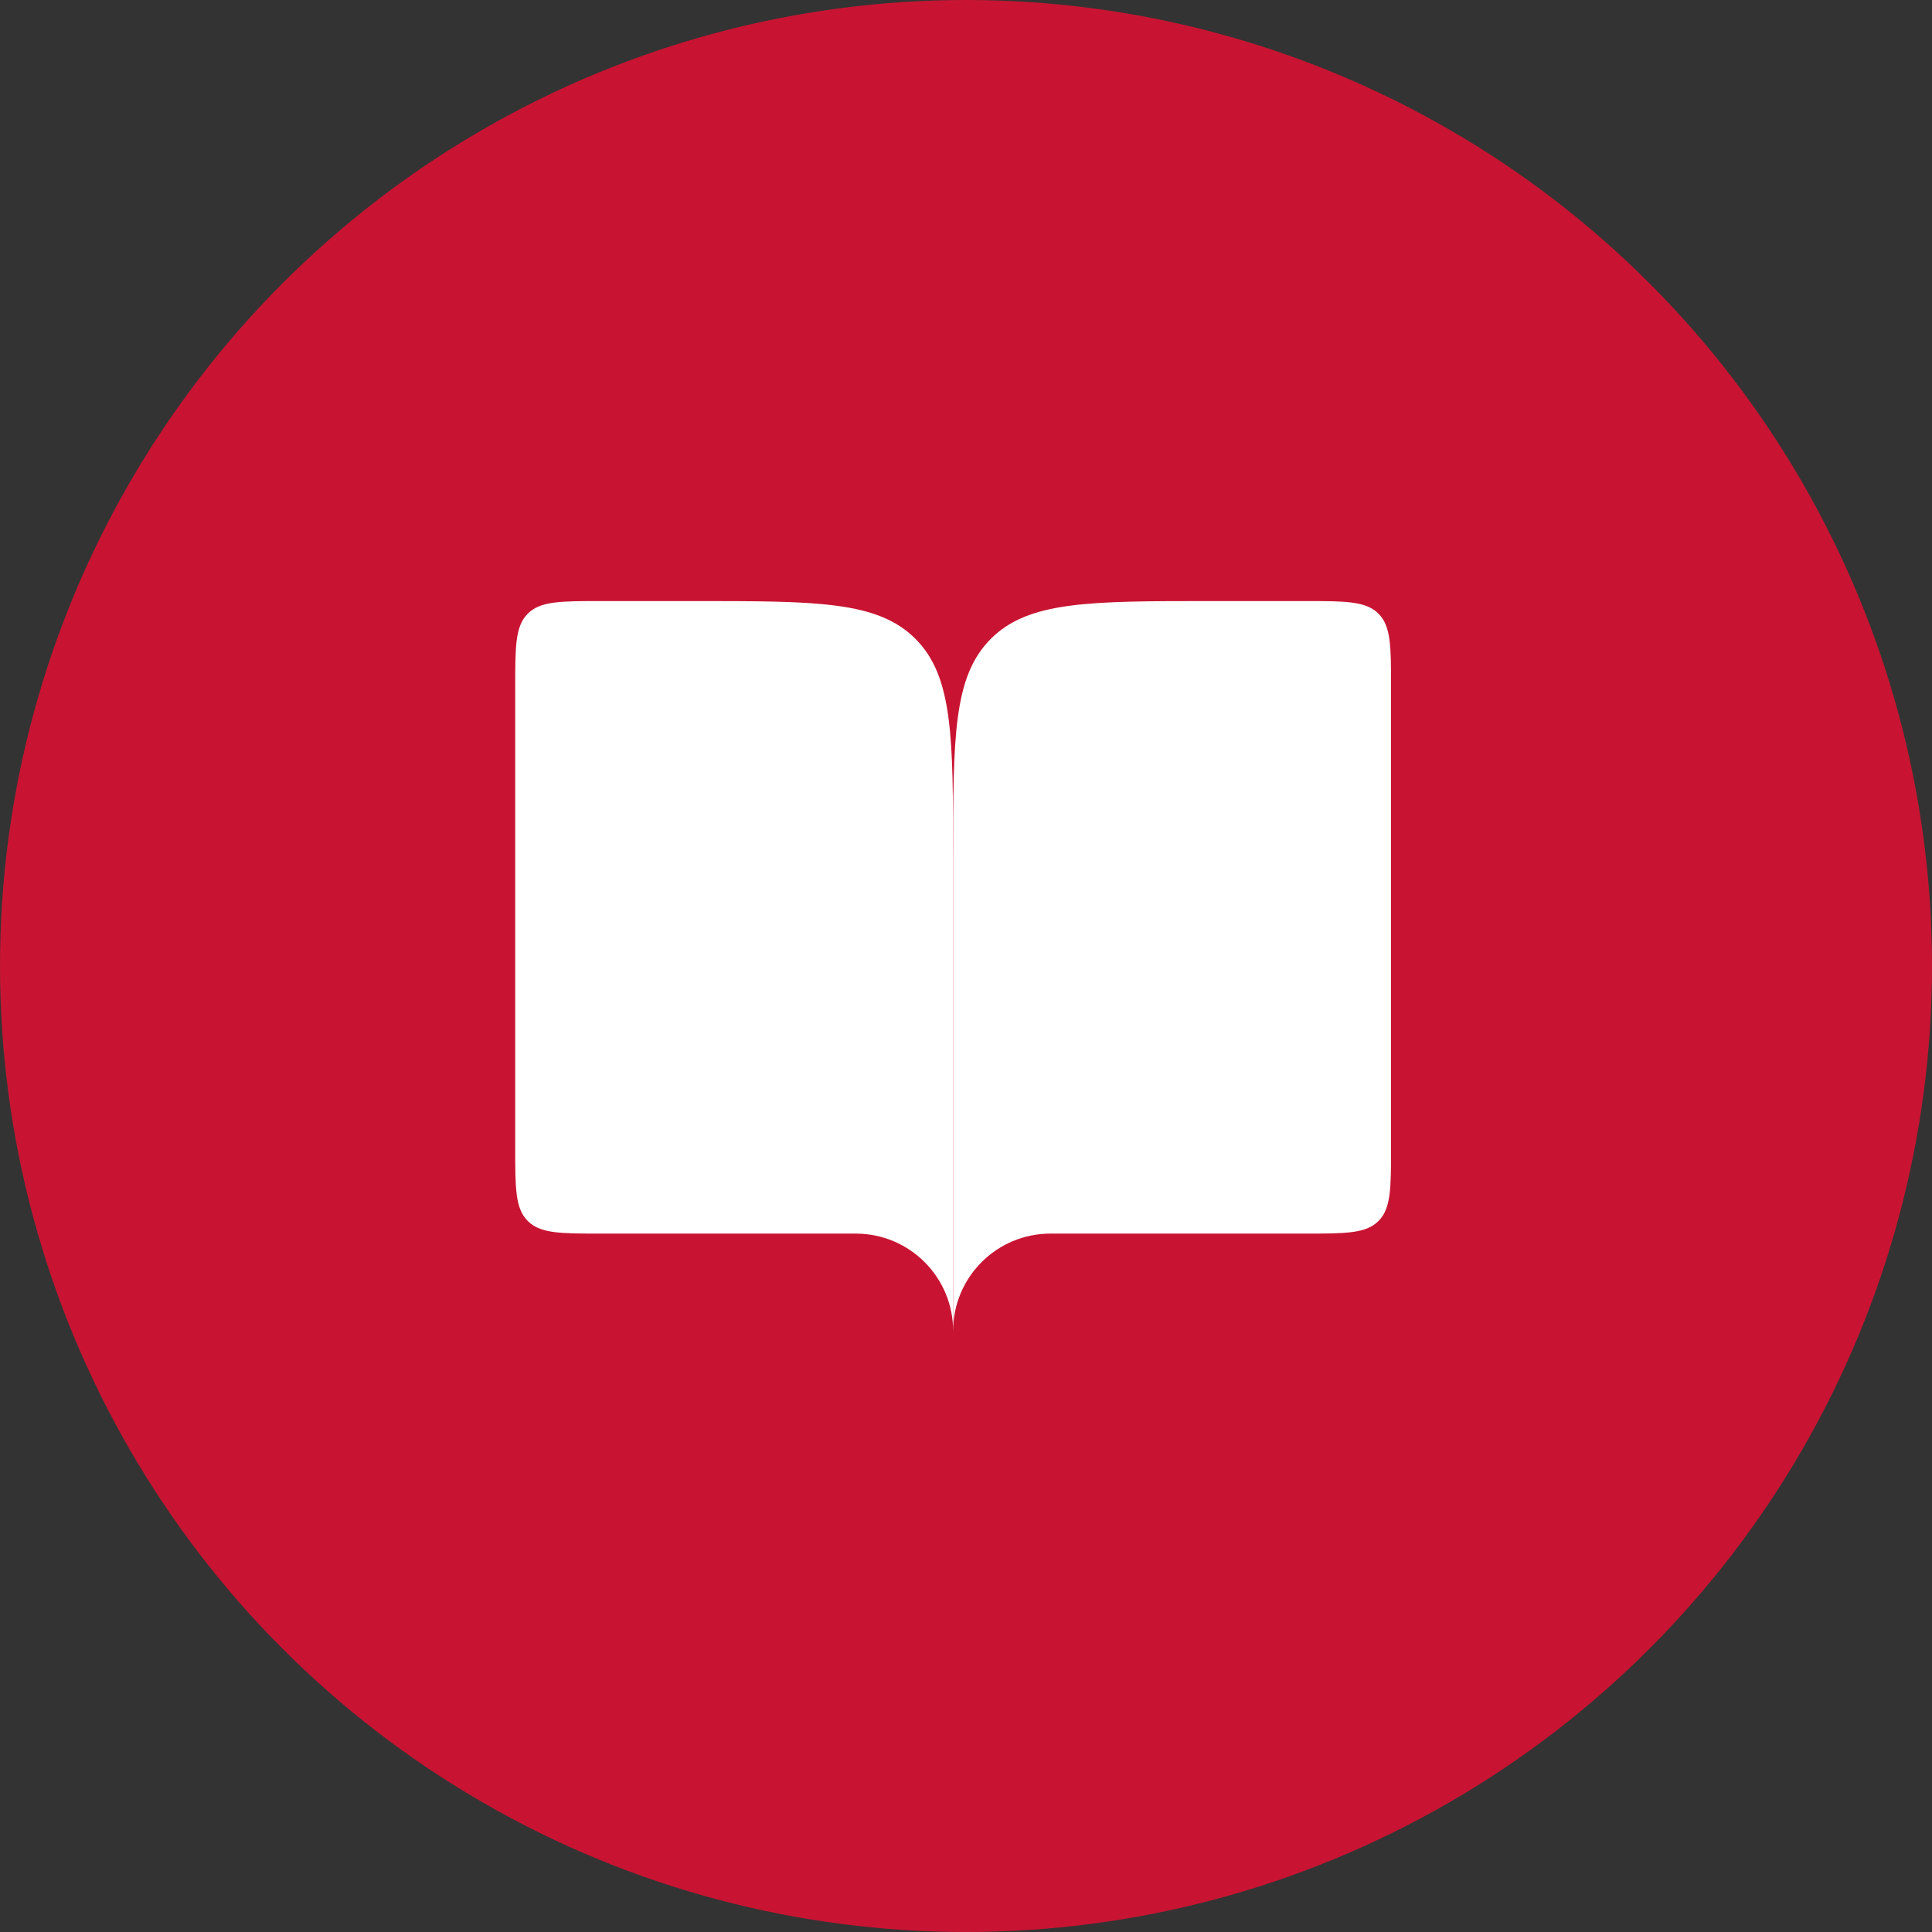 <?xml version="1.0" encoding="UTF-8"?> <svg xmlns="http://www.w3.org/2000/svg" width="45" height="45" viewBox="0 0 45 45" fill="none"><rect x="0" y="0" width="45" height="45" fill="#333333" stroke="none"/><circle cx="22.5" cy="22.5" r="22.5" fill="#C81432"></circle><path d="M14 28.733H19.933C21.185 28.733 22.2 29.748 22.2 31V20C22.2 17.172 22.2 15.757 21.322 14.879C20.443 14 19.029 14 16.2 14H14C13.057 14 12.586 14 12.293 14.293C12 14.586 12 15.057 12 16V26.733C12 27.676 12 28.148 12.293 28.44C12.586 28.733 13.057 28.733 14 28.733Z" fill="white"></path><path d="M30.4 28.733H24.467C23.215 28.733 22.2 29.748 22.2 31V20C22.2 17.172 22.2 15.757 23.079 14.879C23.958 14 25.372 14 28.2 14H30.4C31.343 14 31.814 14 32.107 14.293C32.4 14.586 32.4 15.057 32.4 16V26.733C32.4 27.676 32.4 28.148 32.107 28.44C31.814 28.733 31.343 28.733 30.4 28.733Z" fill="white"></path></svg> 